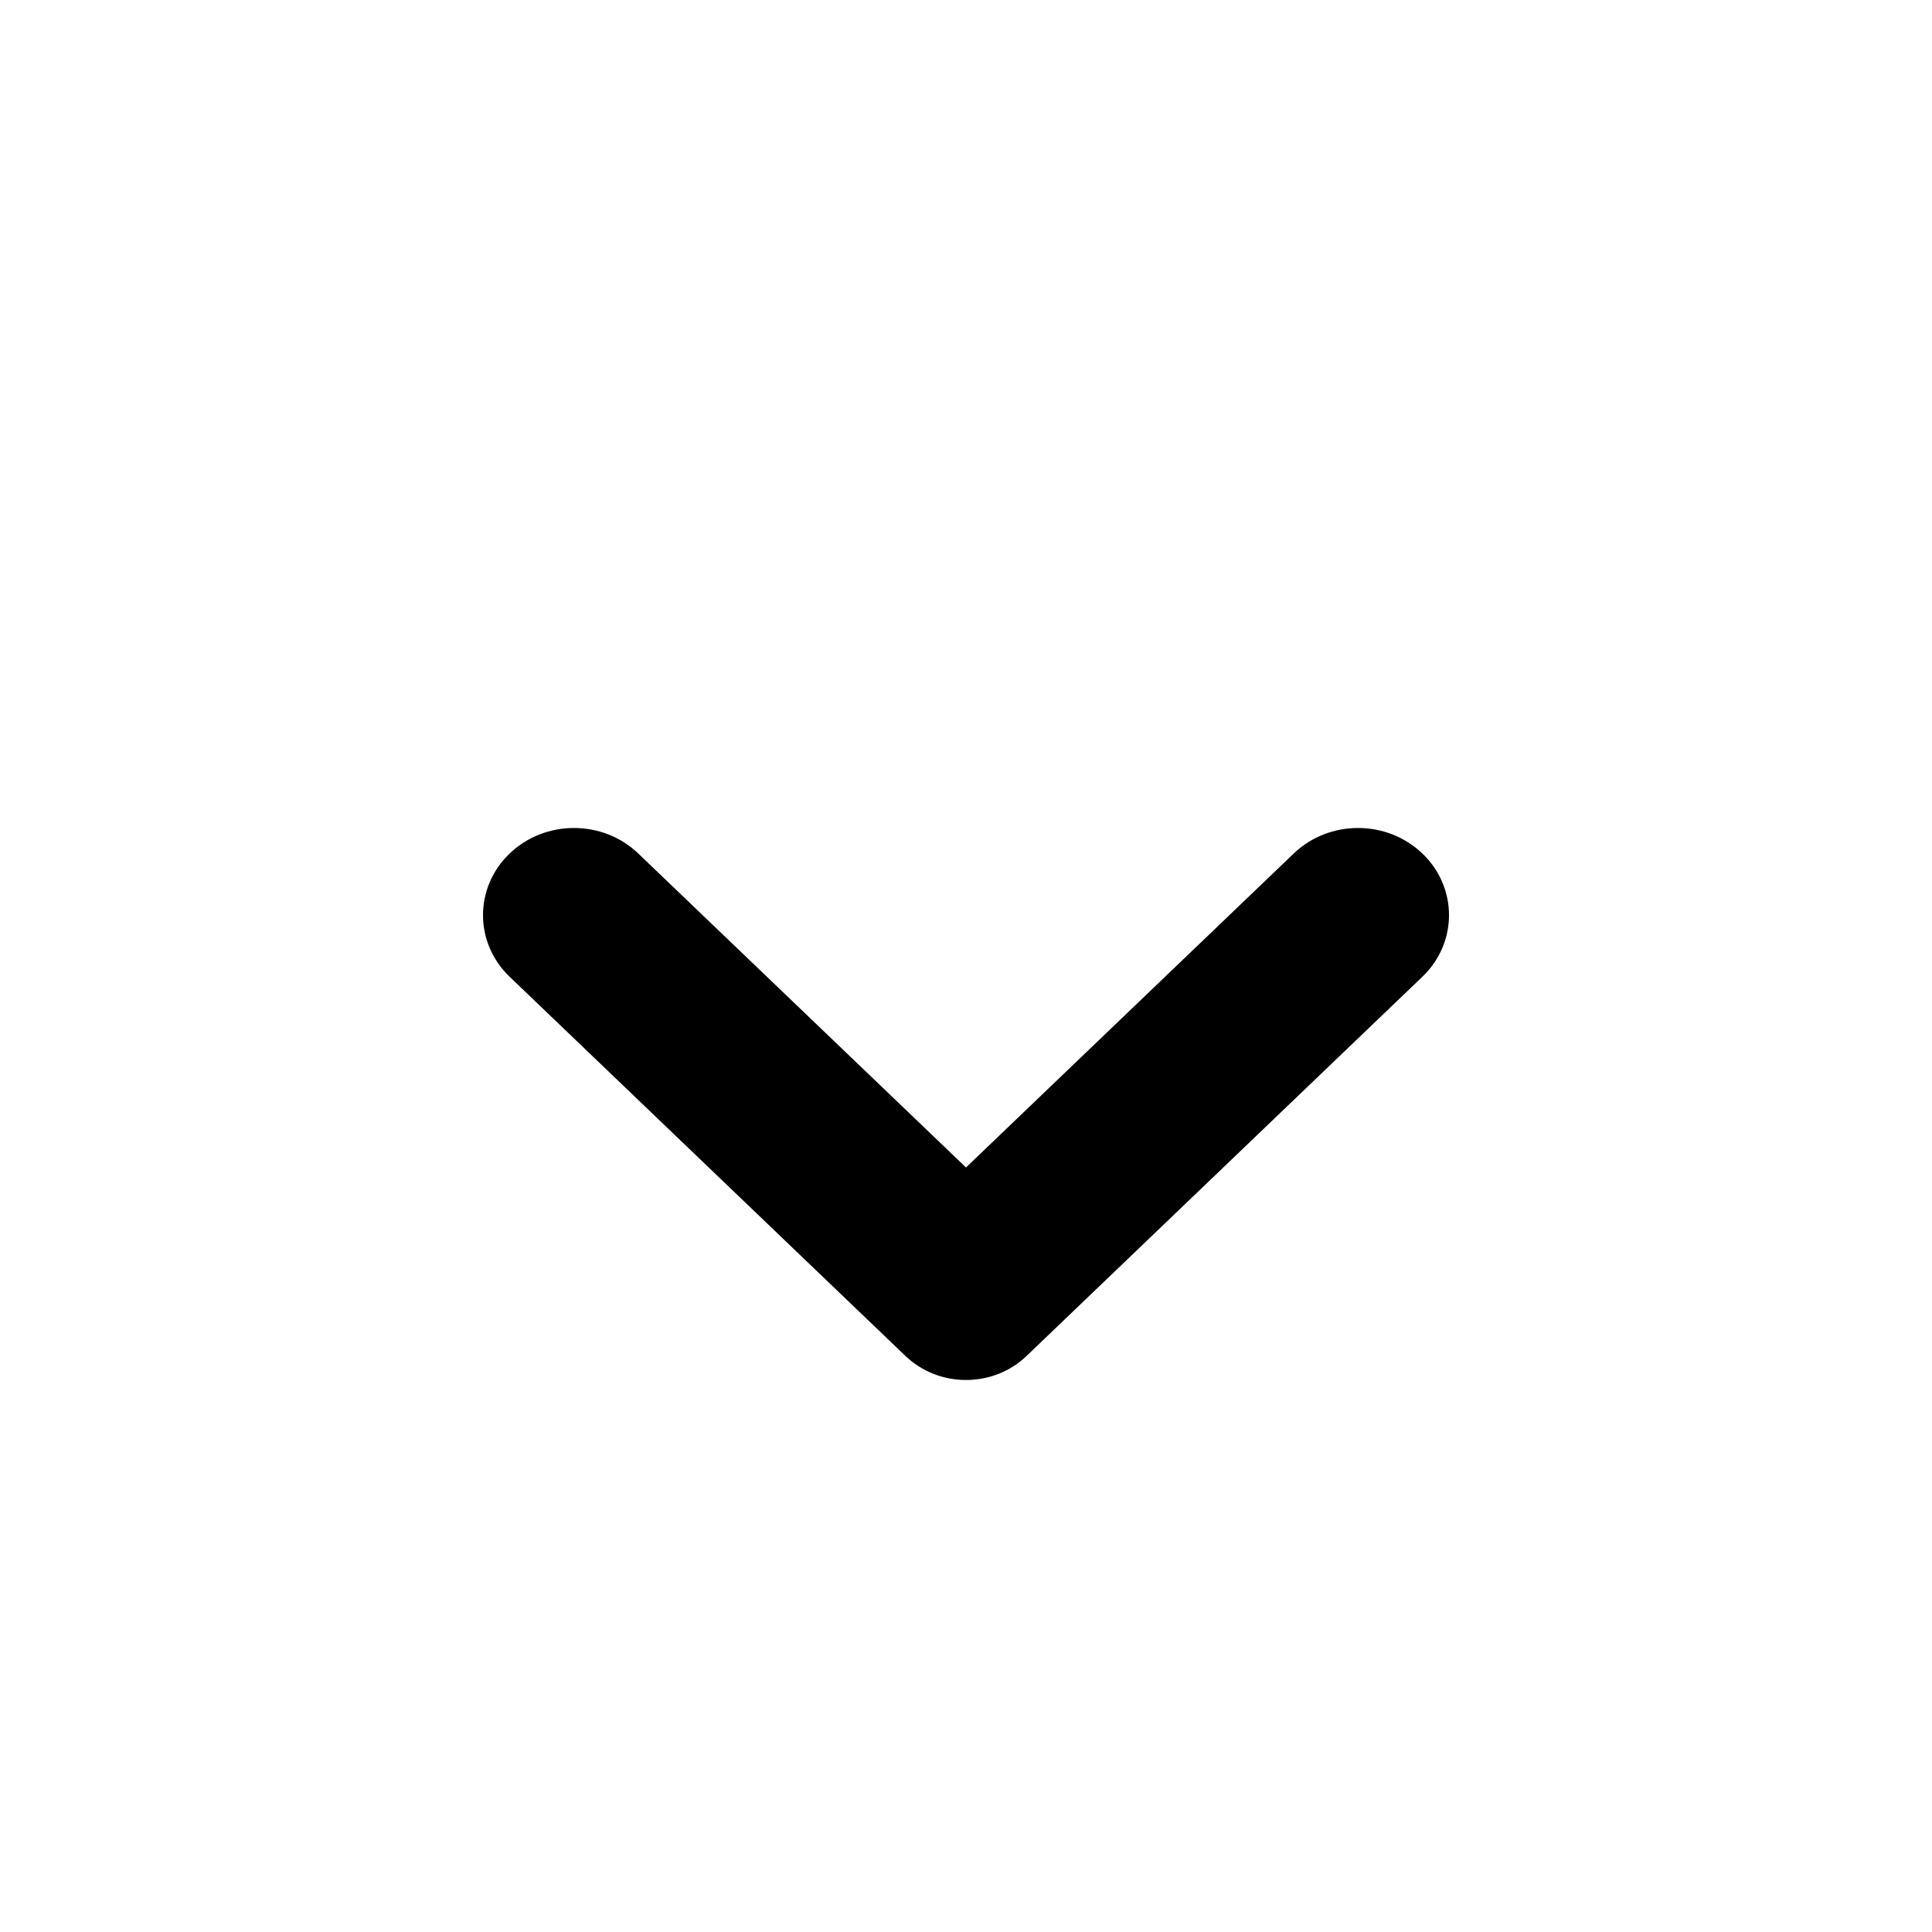 <svg width="32" height="32" viewBox="0 0 32 32" fill="none" xmlns="http://www.w3.org/2000/svg">
<g id="Expand Arrow">
<path id="Vector" d="M16 19.337L10.572 14.137C9.984 13.573 9.029 13.573 8.441 14.137C7.853 14.7 7.853 15.615 8.441 16.178L14.996 22.458C15.551 22.99 16.45 22.99 17.004 22.458L23.559 16.178C24.147 15.615 24.147 14.7 23.559 14.137C22.971 13.573 22.016 13.573 21.428 14.137L16 19.337Z" fill="black"/>
</g>
</svg>
